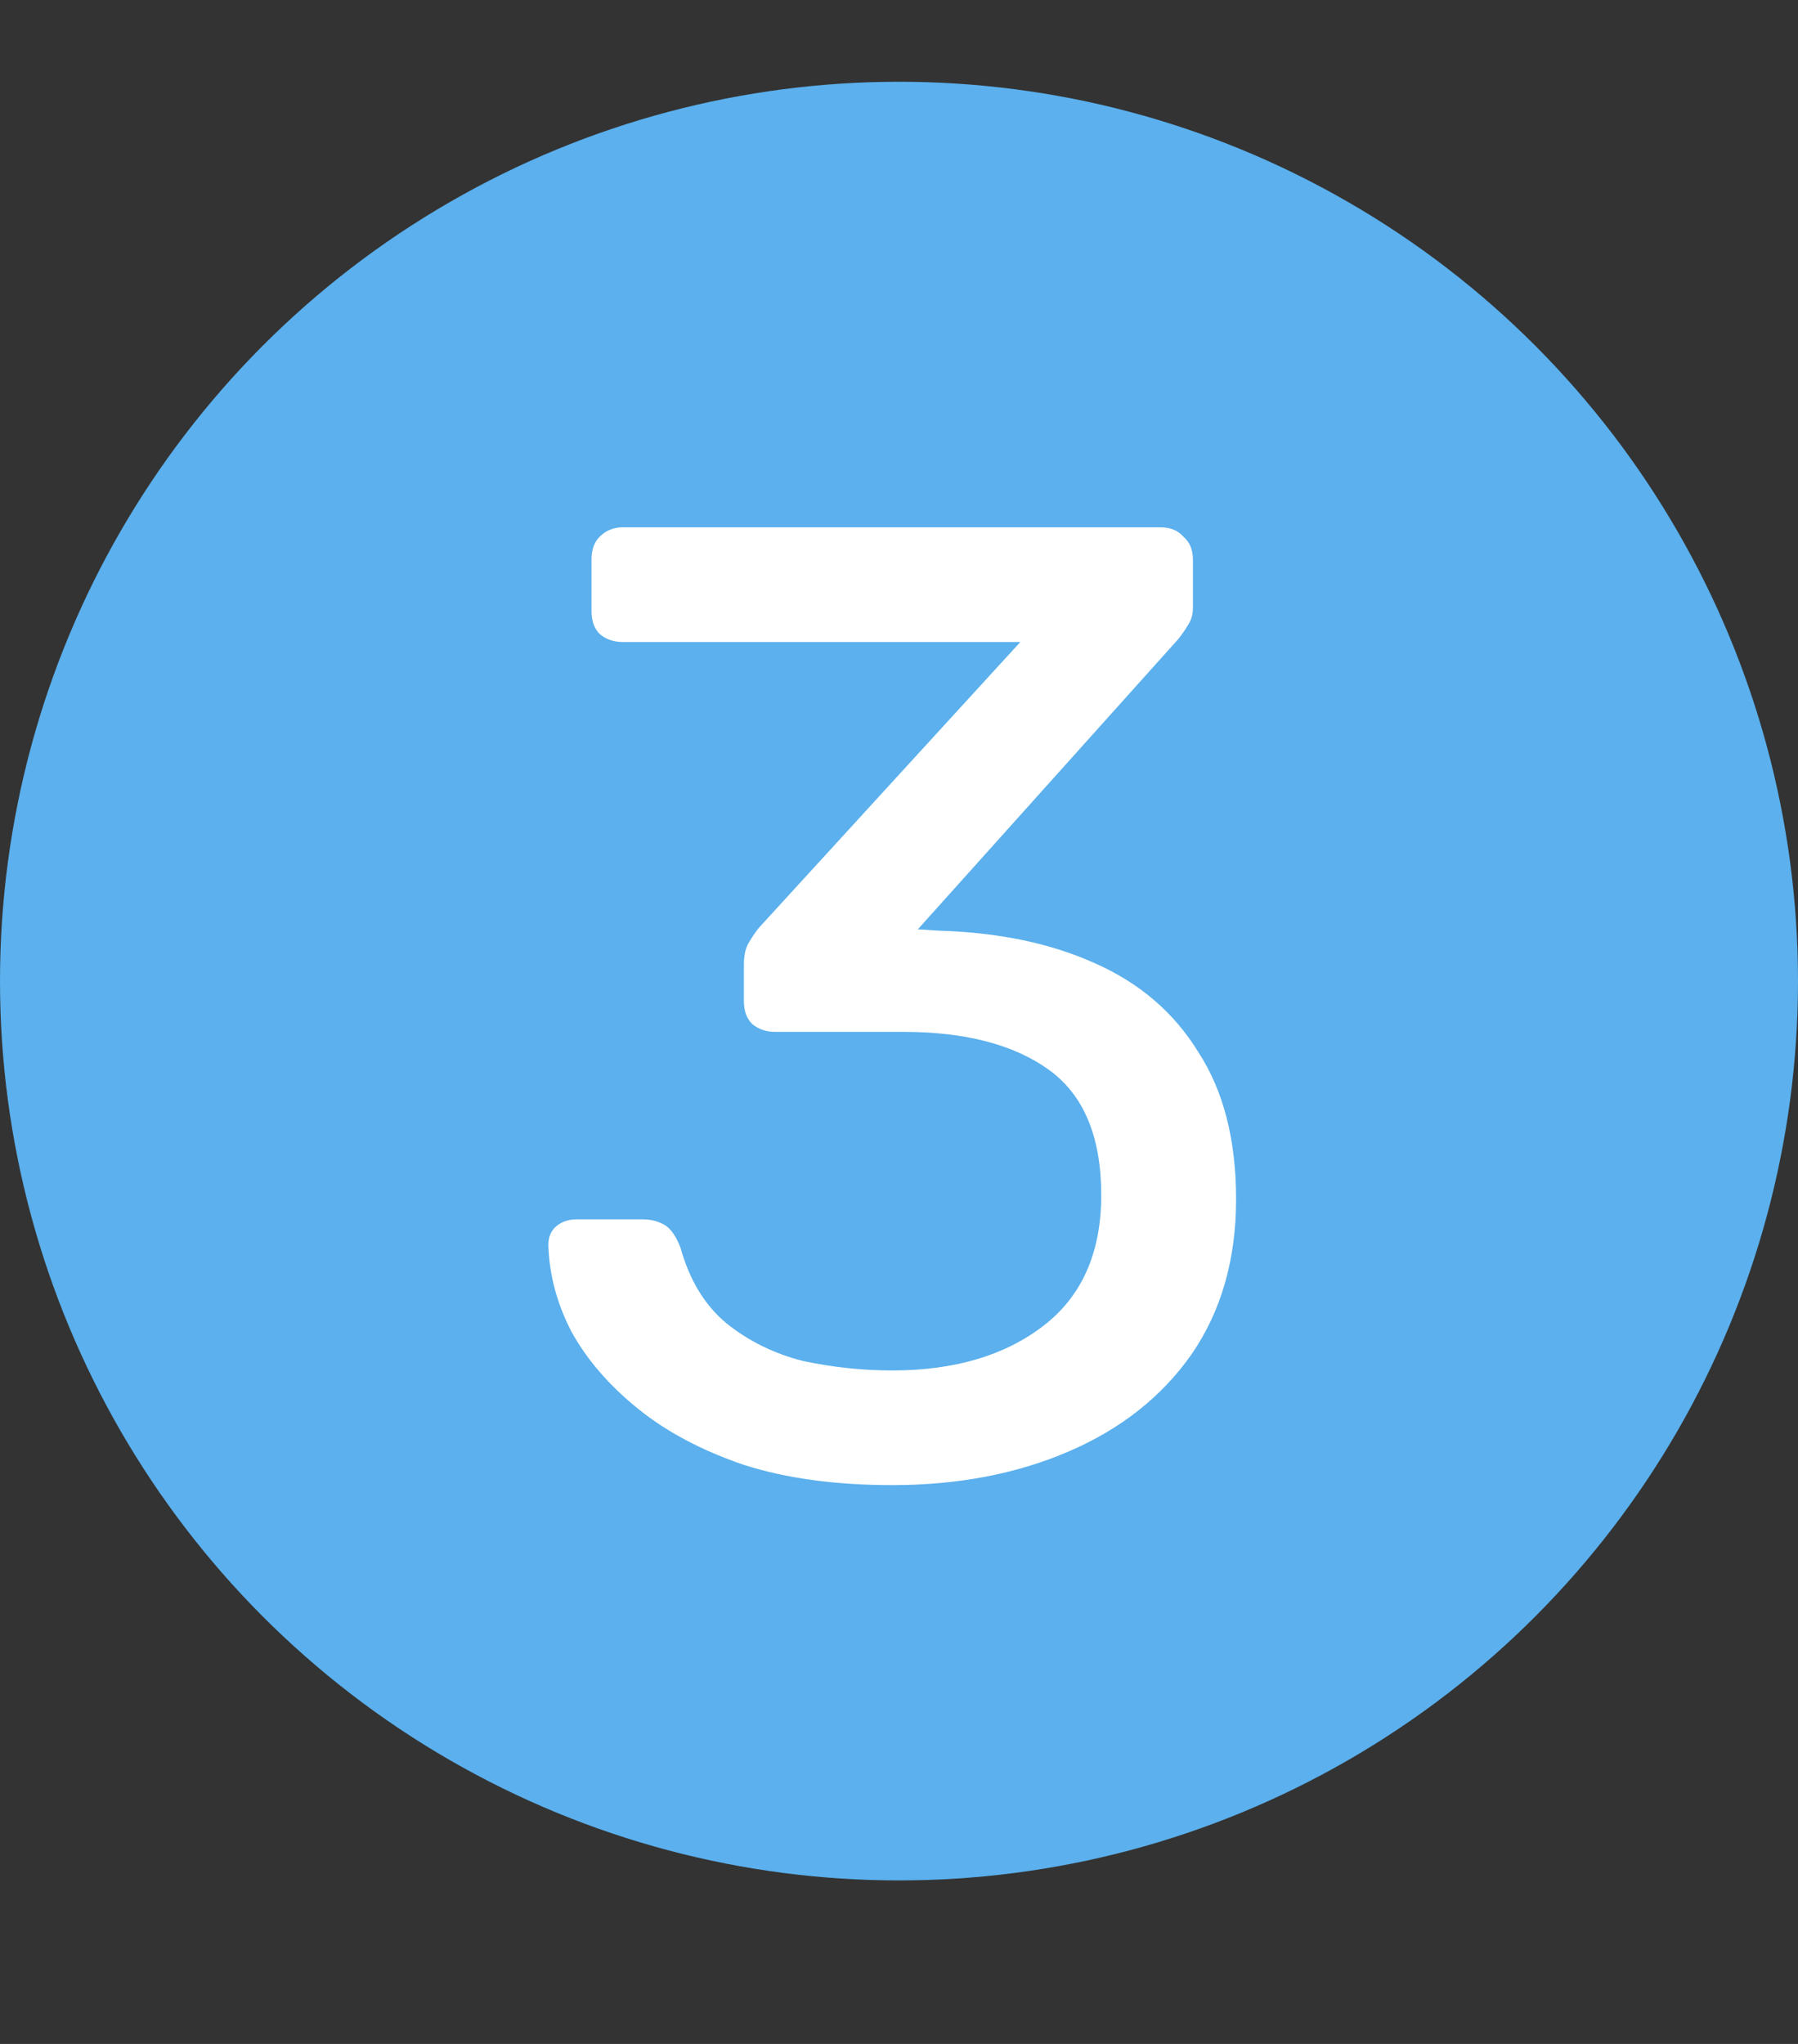 <svg width="44" height="50" viewBox="0 0 44 50" fill="none" xmlns="http://www.w3.org/2000/svg">
<rect x="0" y="0" width="44" height="50" fill="#333333" stroke="none"/>
<circle cx="22" cy="24" r="22" fill="#5BB0ED"/>
<path d="M21.834 36.33C20.448 36.33 19.238 36.165 18.204 35.835C17.17 35.483 16.301 35.021 15.597 34.449C14.893 33.877 14.354 33.25 13.98 32.568C13.628 31.886 13.441 31.182 13.419 30.456C13.419 30.258 13.485 30.104 13.617 29.994C13.749 29.884 13.914 29.829 14.112 29.829H15.729C15.927 29.829 16.103 29.873 16.257 29.961C16.411 30.049 16.543 30.236 16.653 30.522C16.873 31.314 17.247 31.93 17.775 32.37C18.325 32.81 18.952 33.118 19.656 33.294C20.382 33.448 21.108 33.525 21.834 33.525C23.352 33.525 24.584 33.162 25.53 32.436C26.476 31.71 26.949 30.643 26.949 29.235C26.949 27.805 26.52 26.782 25.662 26.166C24.804 25.55 23.616 25.242 22.098 25.242H18.963C18.743 25.242 18.556 25.176 18.402 25.044C18.27 24.912 18.204 24.725 18.204 24.483V23.592C18.204 23.394 18.237 23.229 18.303 23.097C18.391 22.943 18.479 22.811 18.567 22.701L24.969 15.705H15.234C15.014 15.705 14.827 15.639 14.673 15.507C14.541 15.375 14.475 15.188 14.475 14.946V13.692C14.475 13.45 14.541 13.263 14.673 13.131C14.827 12.977 15.014 12.9 15.234 12.9H28.401C28.643 12.9 28.83 12.977 28.962 13.131C29.116 13.263 29.193 13.45 29.193 13.692V14.88C29.193 15.034 29.149 15.177 29.061 15.309C28.995 15.419 28.918 15.529 28.83 15.639L22.461 22.734L22.989 22.767C24.441 22.811 25.706 23.075 26.784 23.559C27.884 24.043 28.731 24.769 29.325 25.737C29.941 26.683 30.249 27.882 30.249 29.334C30.249 30.808 29.886 32.073 29.16 33.129C28.434 34.163 27.433 34.955 26.157 35.505C24.881 36.055 23.44 36.33 21.834 36.33Z" fill="white"/>
</svg>
